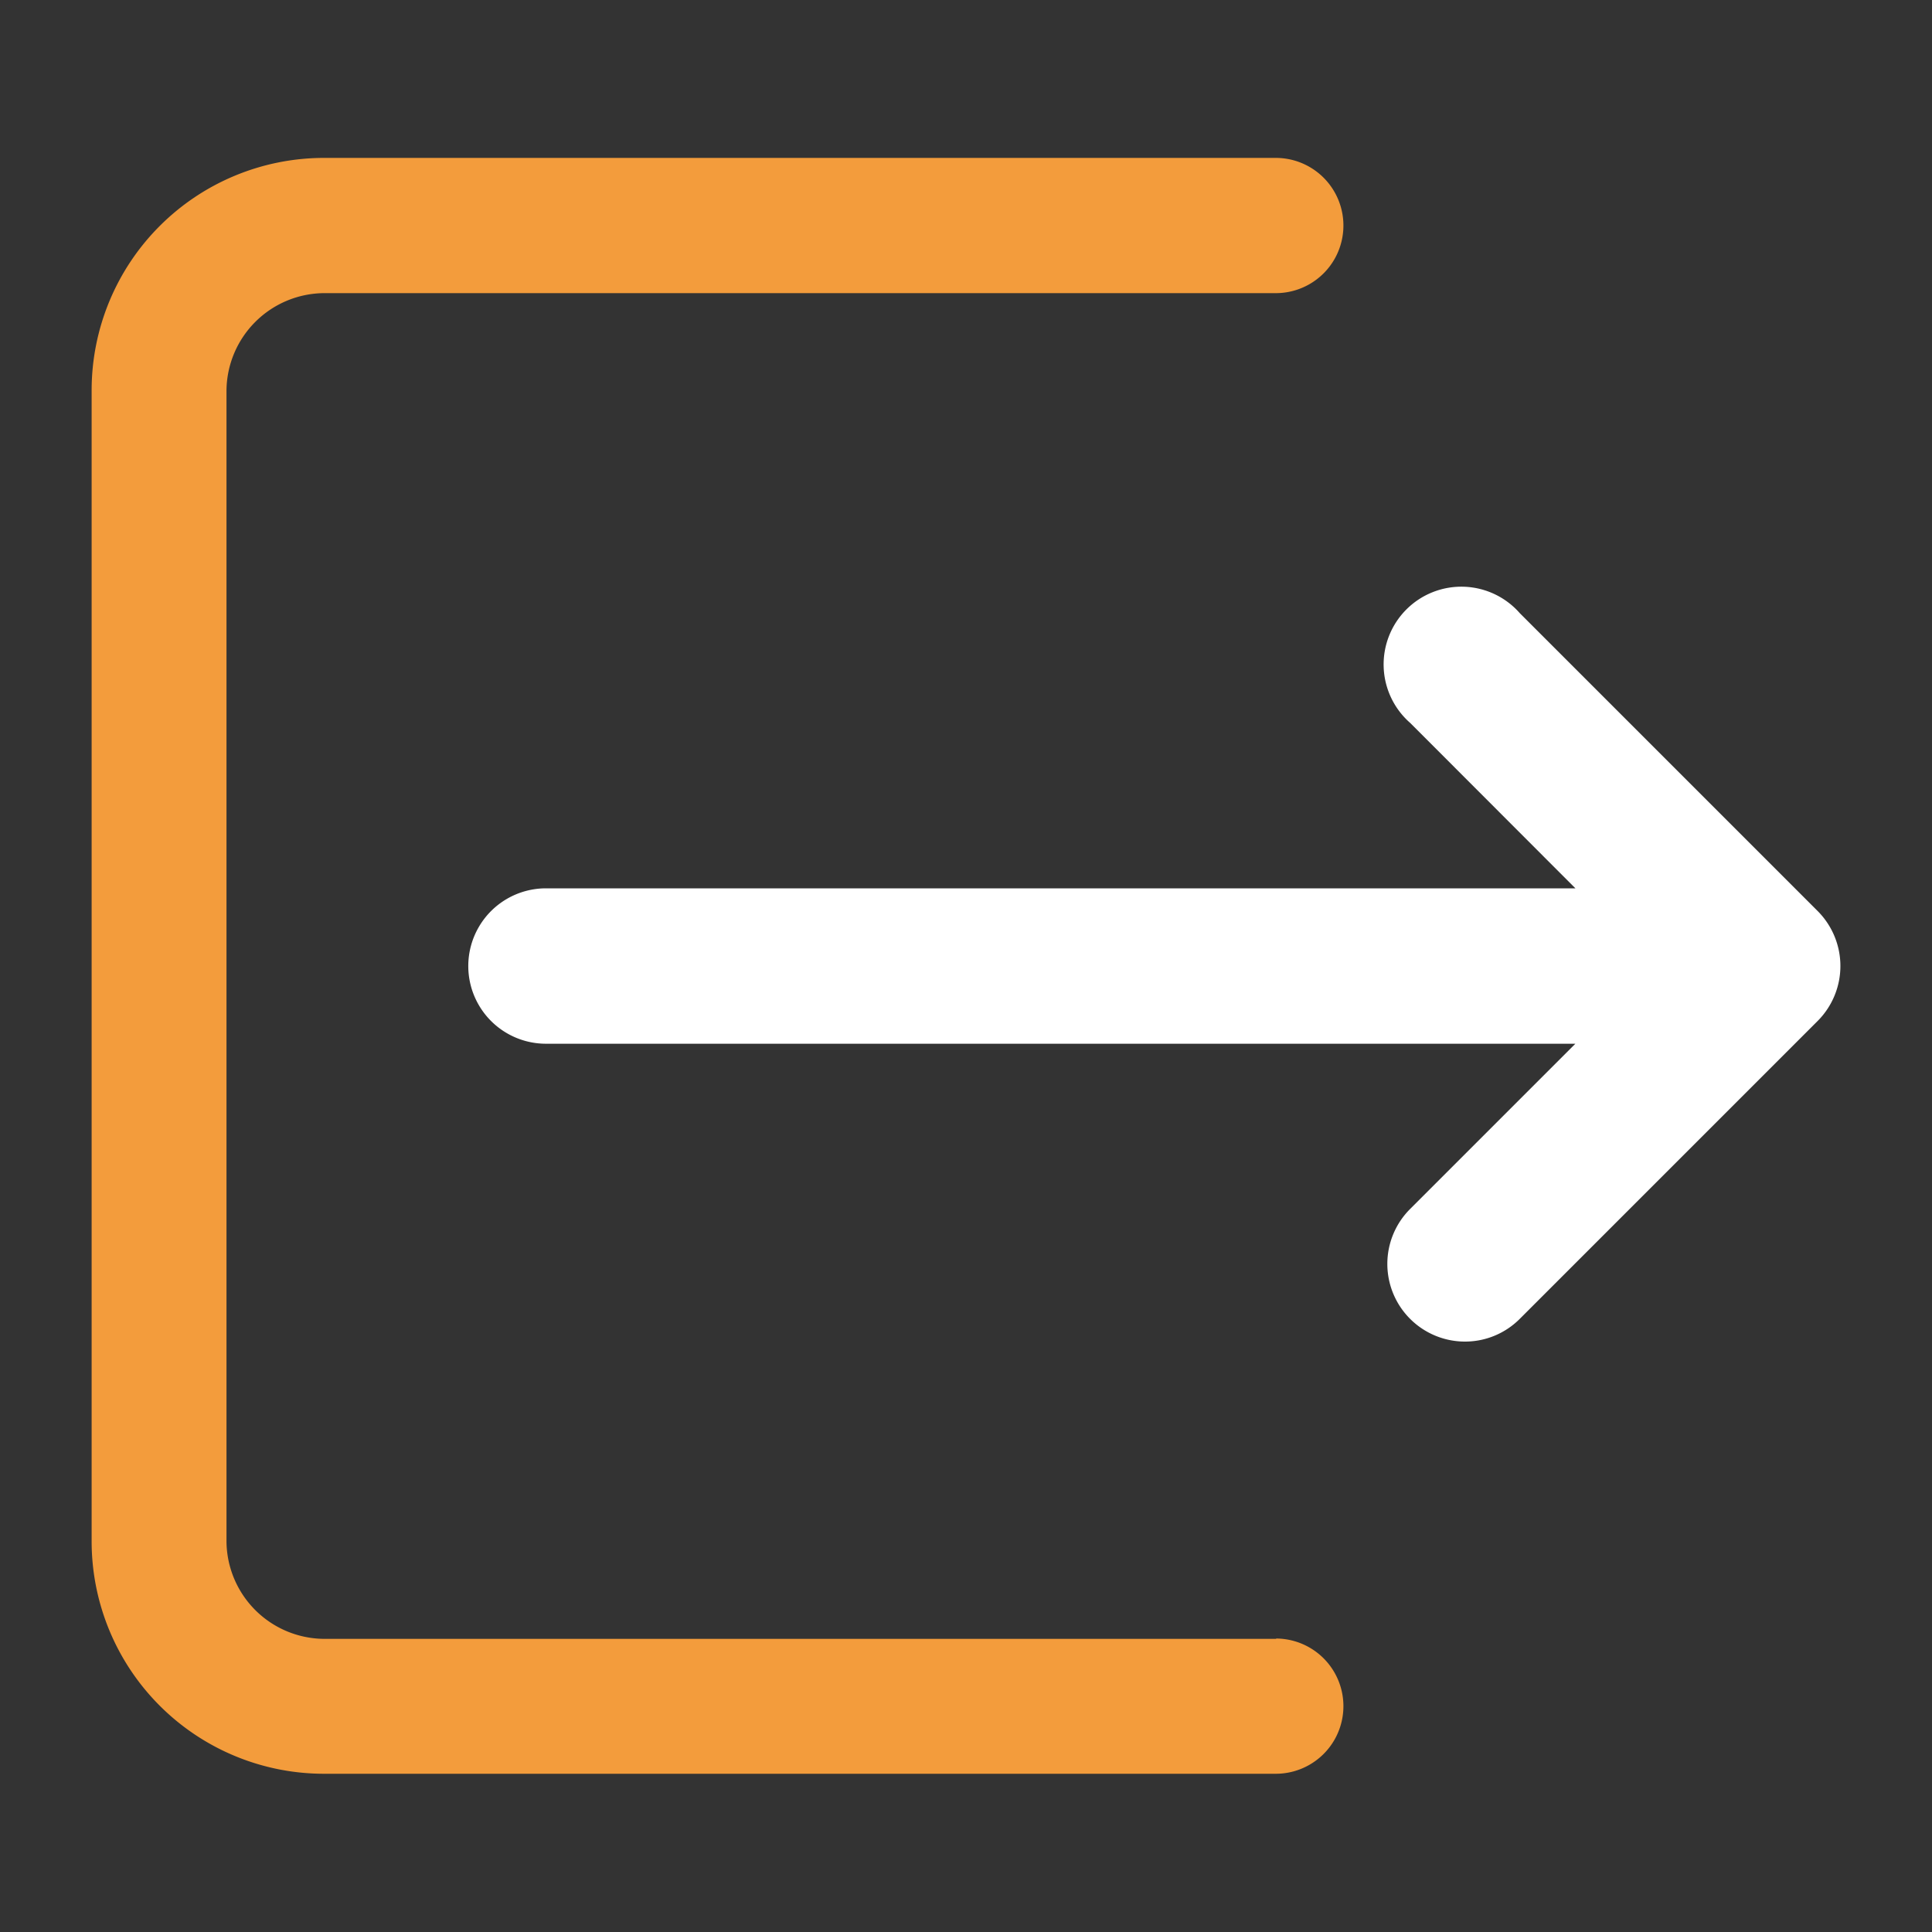 <svg id="send_30px" xmlns="http://www.w3.org/2000/svg" width="30" height="30" viewBox="0 0 30 30">
  <rect x="0" y="0" width="30" height="30" fill="#333333" stroke="none"/>
  <rect id="Rectangle_191" data-name="Rectangle 191" width="30" height="30" fill="none"/>
  <g id="Group_598" data-name="Group 598">
    <path id="Path_991" data-name="Path 991" d="M19.817,25.448h-1.3v0H5.023a1.526,1.526,0,0,1-1.506-1.506V6.058A1.526,1.526,0,0,1,5.023,4.552H19.8l.007,0a1.05,1.05,0,0,0,.007-2.1H5.023a3.609,3.609,0,0,0-3.6,3.6V23.943a3.609,3.609,0,0,0,3.6,3.6h13.5v0H19.8l.007,0a1.05,1.05,0,0,0,.007-2.1Z" fill="#f39c3c"/>
    <path id="Path_992" data-name="Path 992" d="M22.75,20.832a1.206,1.206,0,0,1-.854-2.059l2.566-2.566H8.478a1.206,1.206,0,1,1,0-2.413H24.463L21.9,11.228A1.207,1.207,0,1,1,23.6,9.522l4.625,4.625a1.208,1.208,0,0,1,0,1.706L23.6,20.478A1.2,1.2,0,0,1,22.75,20.832Z" fill="#fff"/>
  </g>
</svg>
